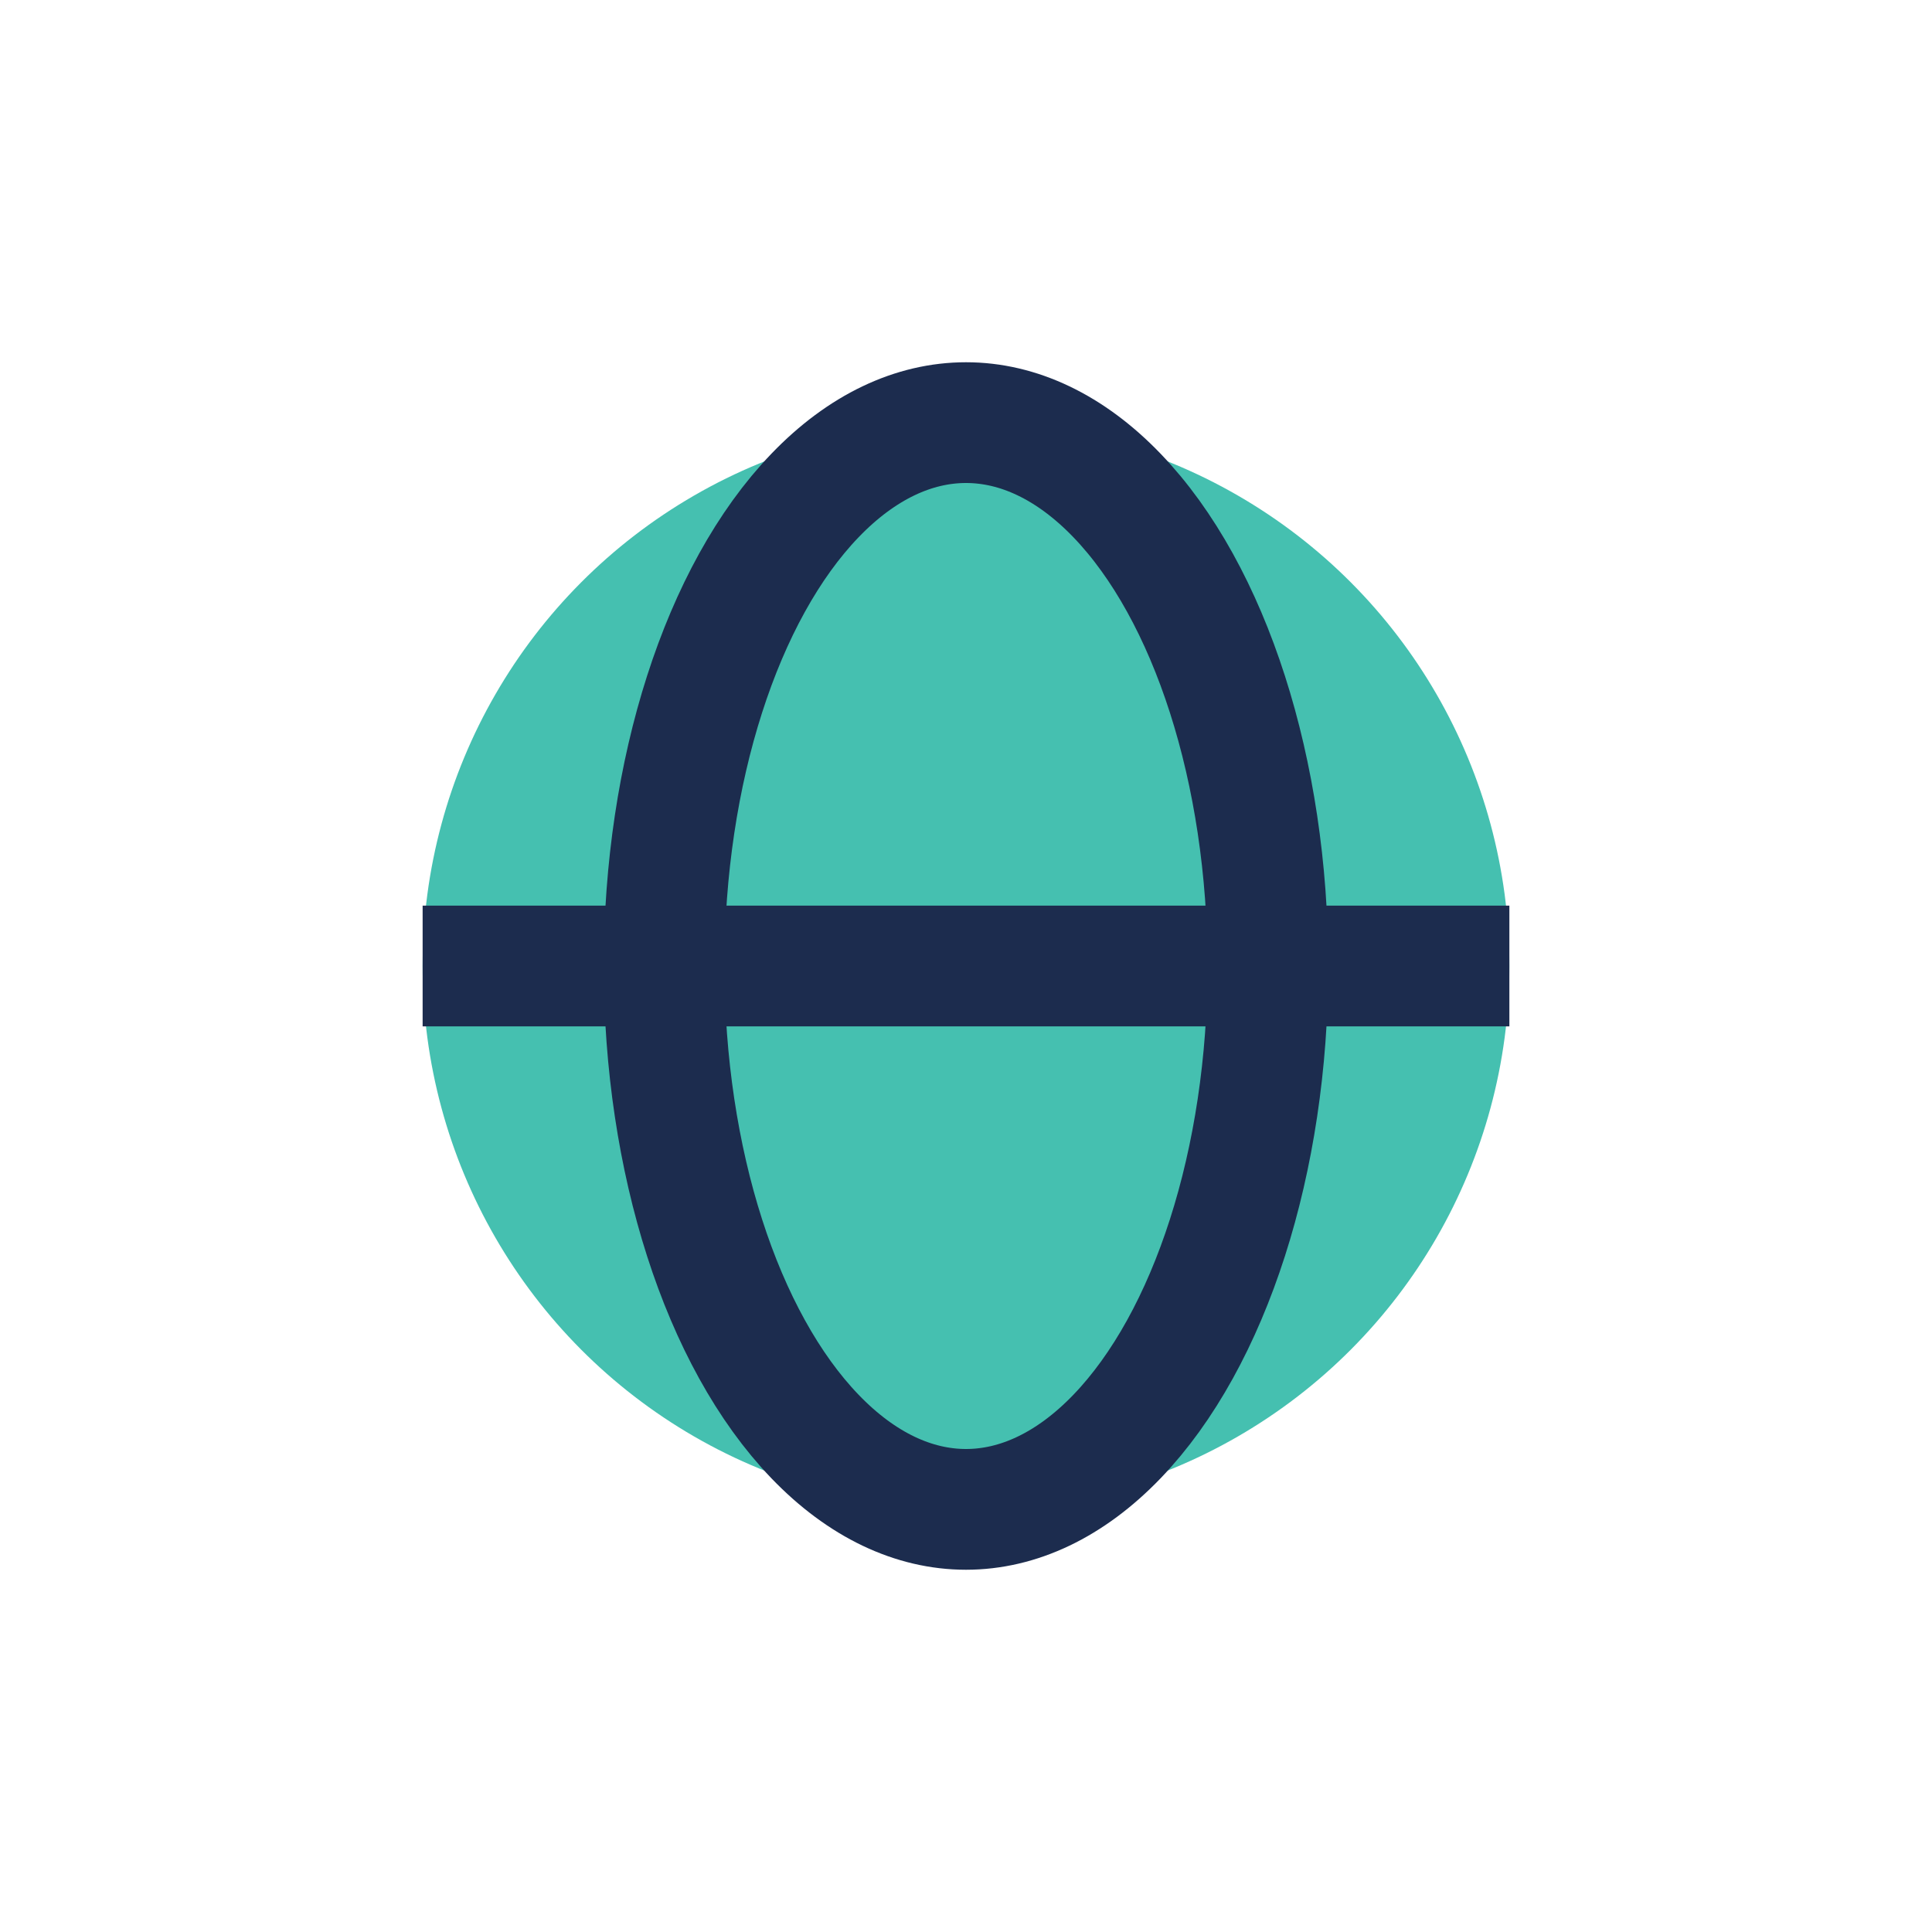 <?xml version="1.0" encoding="UTF-8"?>
<svg xmlns="http://www.w3.org/2000/svg" width="32" height="32" viewBox="0 0 32 32"><circle cx="16" cy="16" r="9" fill="#45C0B0"/><ellipse cx="16" cy="16" rx="5" ry="9" fill="none" stroke="#1C2C4E" stroke-width="2"/><path d="M7 16h18" stroke="#1C2C4E" stroke-width="2"/></svg>